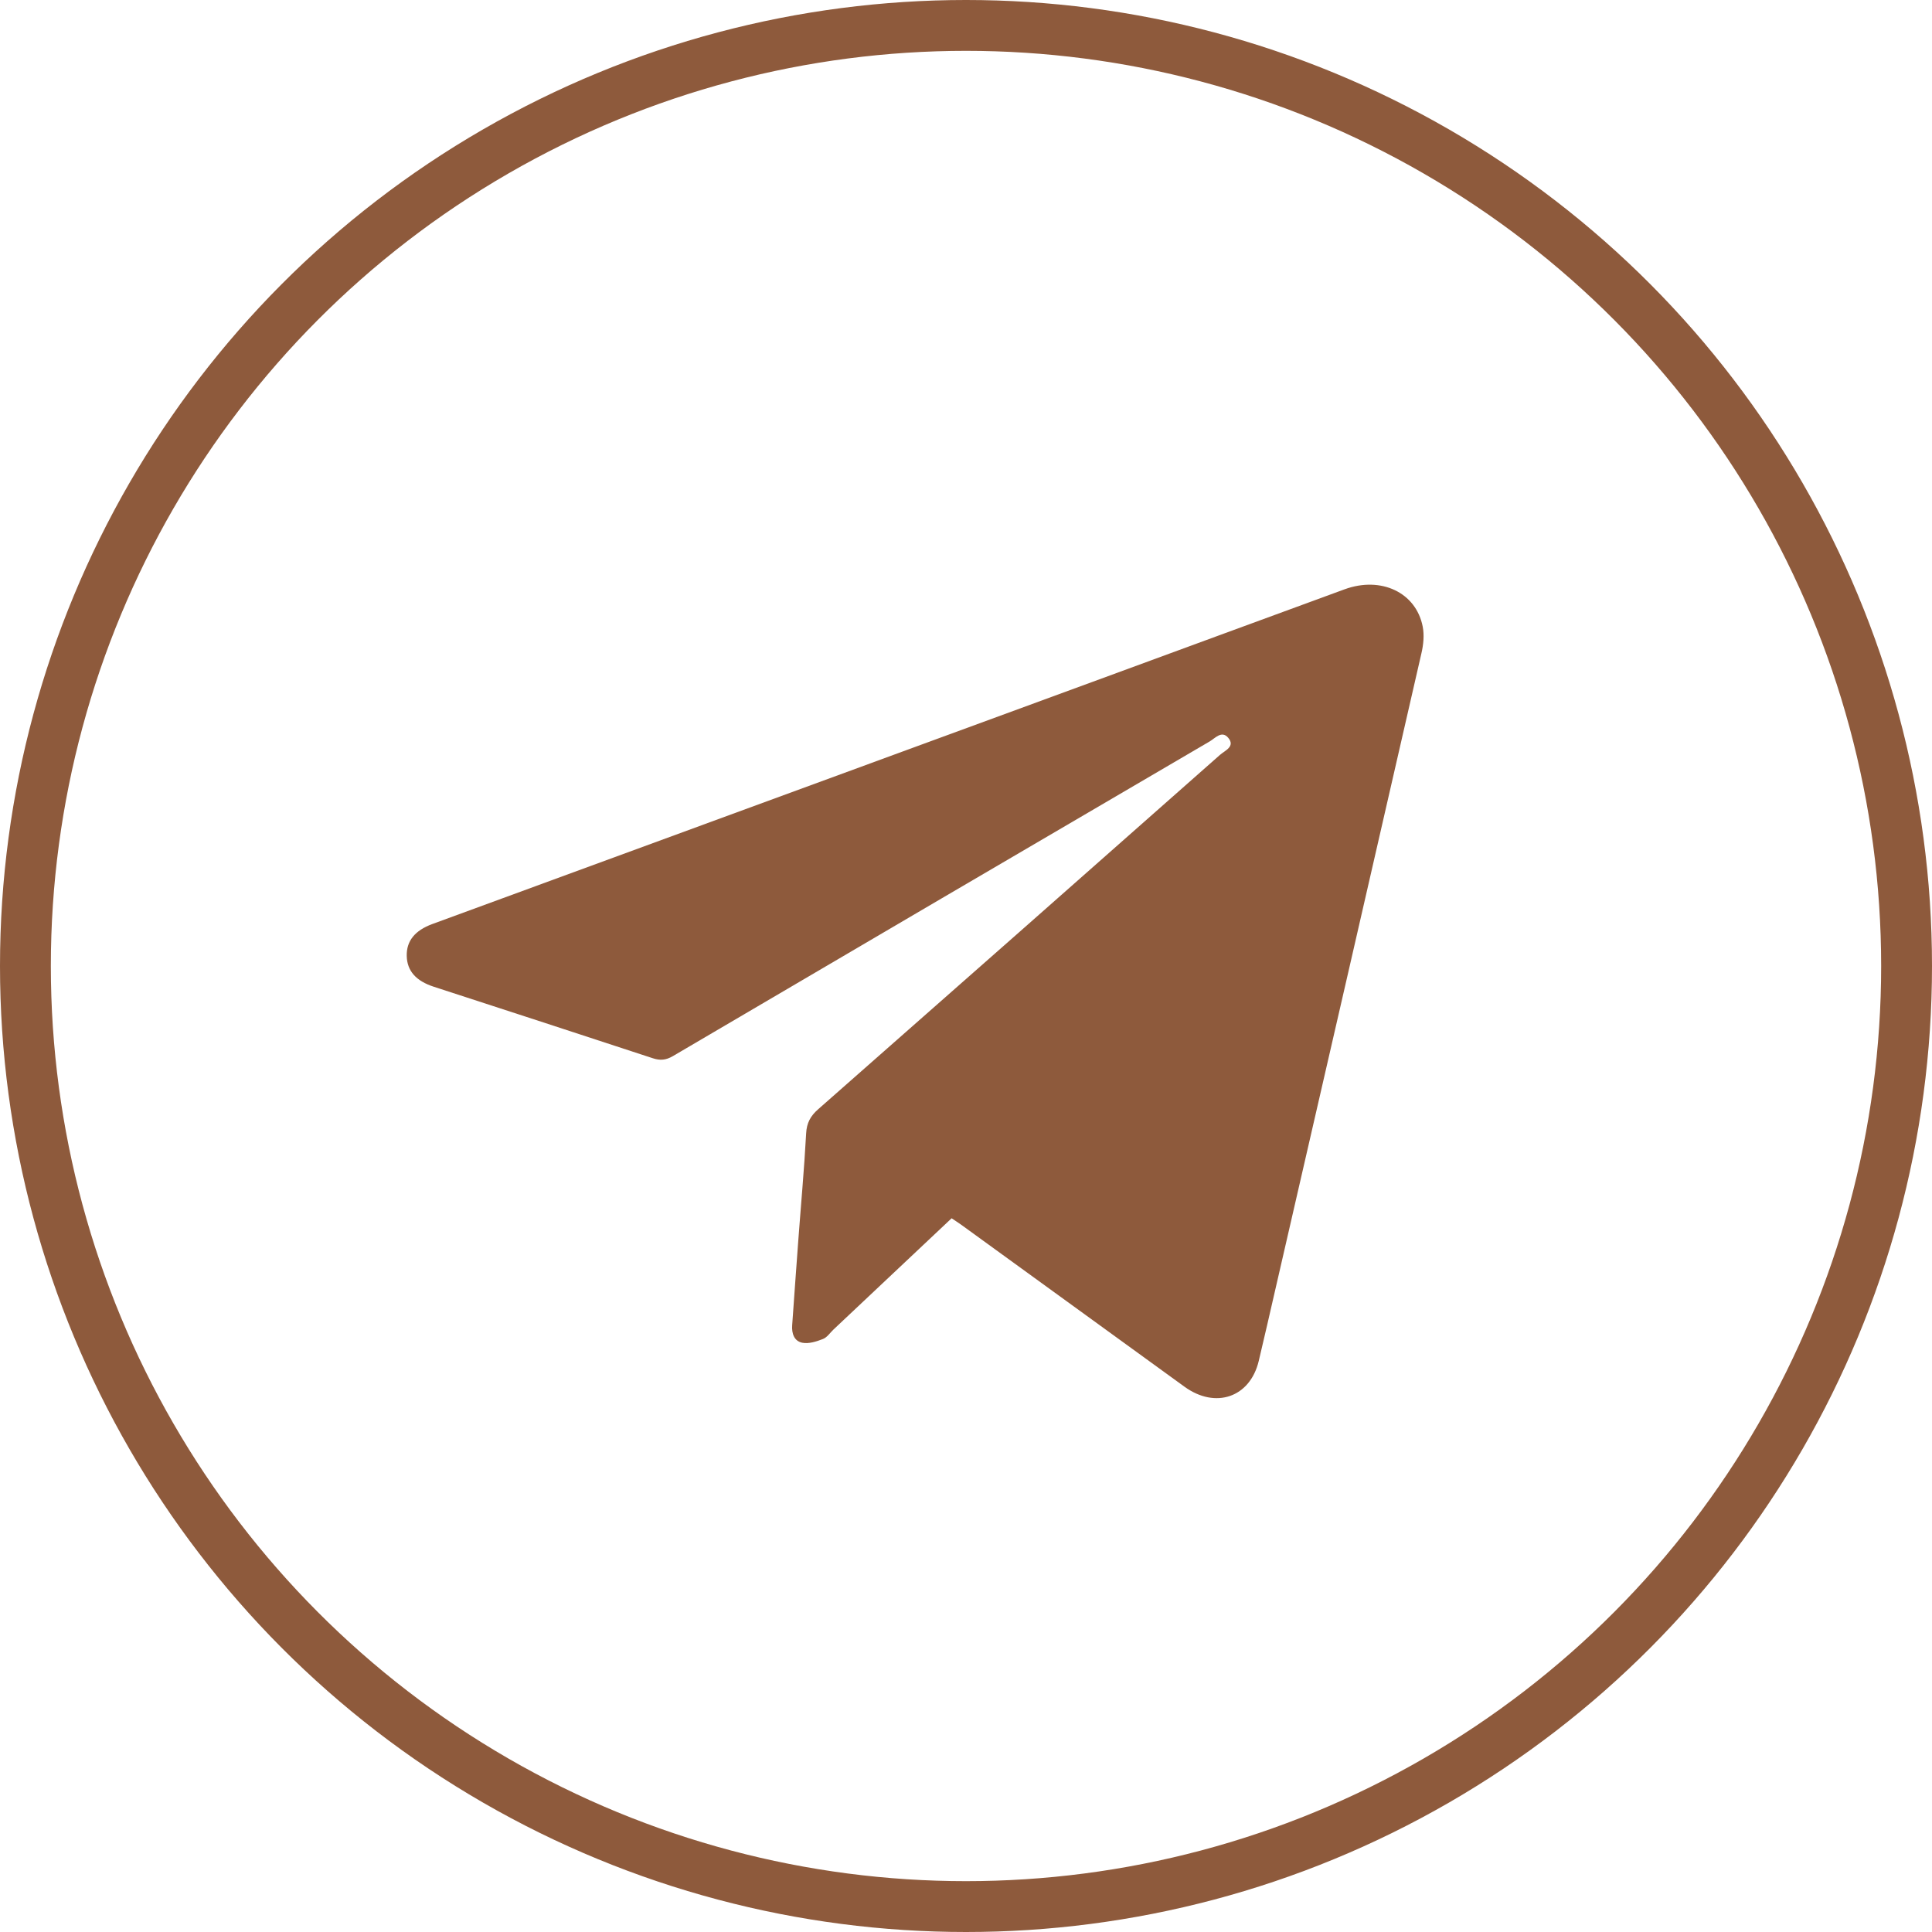 <?xml version="1.0" encoding="UTF-8"?> <svg xmlns="http://www.w3.org/2000/svg" width="38" height="38" viewBox="0 0 38 38" fill="none"><circle cx="19" cy="19" r="18.5" stroke="#8E5A3C"></circle><path d="M18.717 23.962C17.933 24.7 17.164 25.424 16.395 26.149C16.326 26.214 16.268 26.306 16.185 26.337C16.058 26.387 15.906 26.435 15.78 26.41C15.618 26.378 15.57 26.225 15.581 26.068C15.621 25.513 15.659 24.958 15.701 24.403C15.753 23.7 15.818 22.996 15.856 22.291C15.867 22.087 15.94 21.951 16.093 21.817C18.73 19.497 21.364 17.174 23.995 14.848C24.091 14.763 24.301 14.684 24.159 14.513C24.031 14.359 23.901 14.52 23.793 14.583C20.27 16.644 16.75 18.707 13.232 20.774C13.098 20.852 12.985 20.862 12.839 20.814C11.405 20.342 9.97 19.876 8.535 19.409C8.182 19.295 8.007 19.097 8 18.803C7.993 18.51 8.157 18.302 8.505 18.174C12.827 16.588 17.15 15.003 21.473 13.417C23.131 12.809 24.787 12.198 26.446 11.591C27.163 11.329 27.852 11.652 27.983 12.325C28.016 12.494 27.997 12.682 27.957 12.852C27.004 17.019 26.045 21.184 25.087 25.35C24.979 25.823 24.87 26.296 24.758 26.768C24.587 27.484 23.909 27.719 23.296 27.274C21.83 26.212 20.365 25.148 18.9 24.085C18.847 24.047 18.792 24.013 18.717 23.962Z" fill="#8E5A3C"></path></svg> 